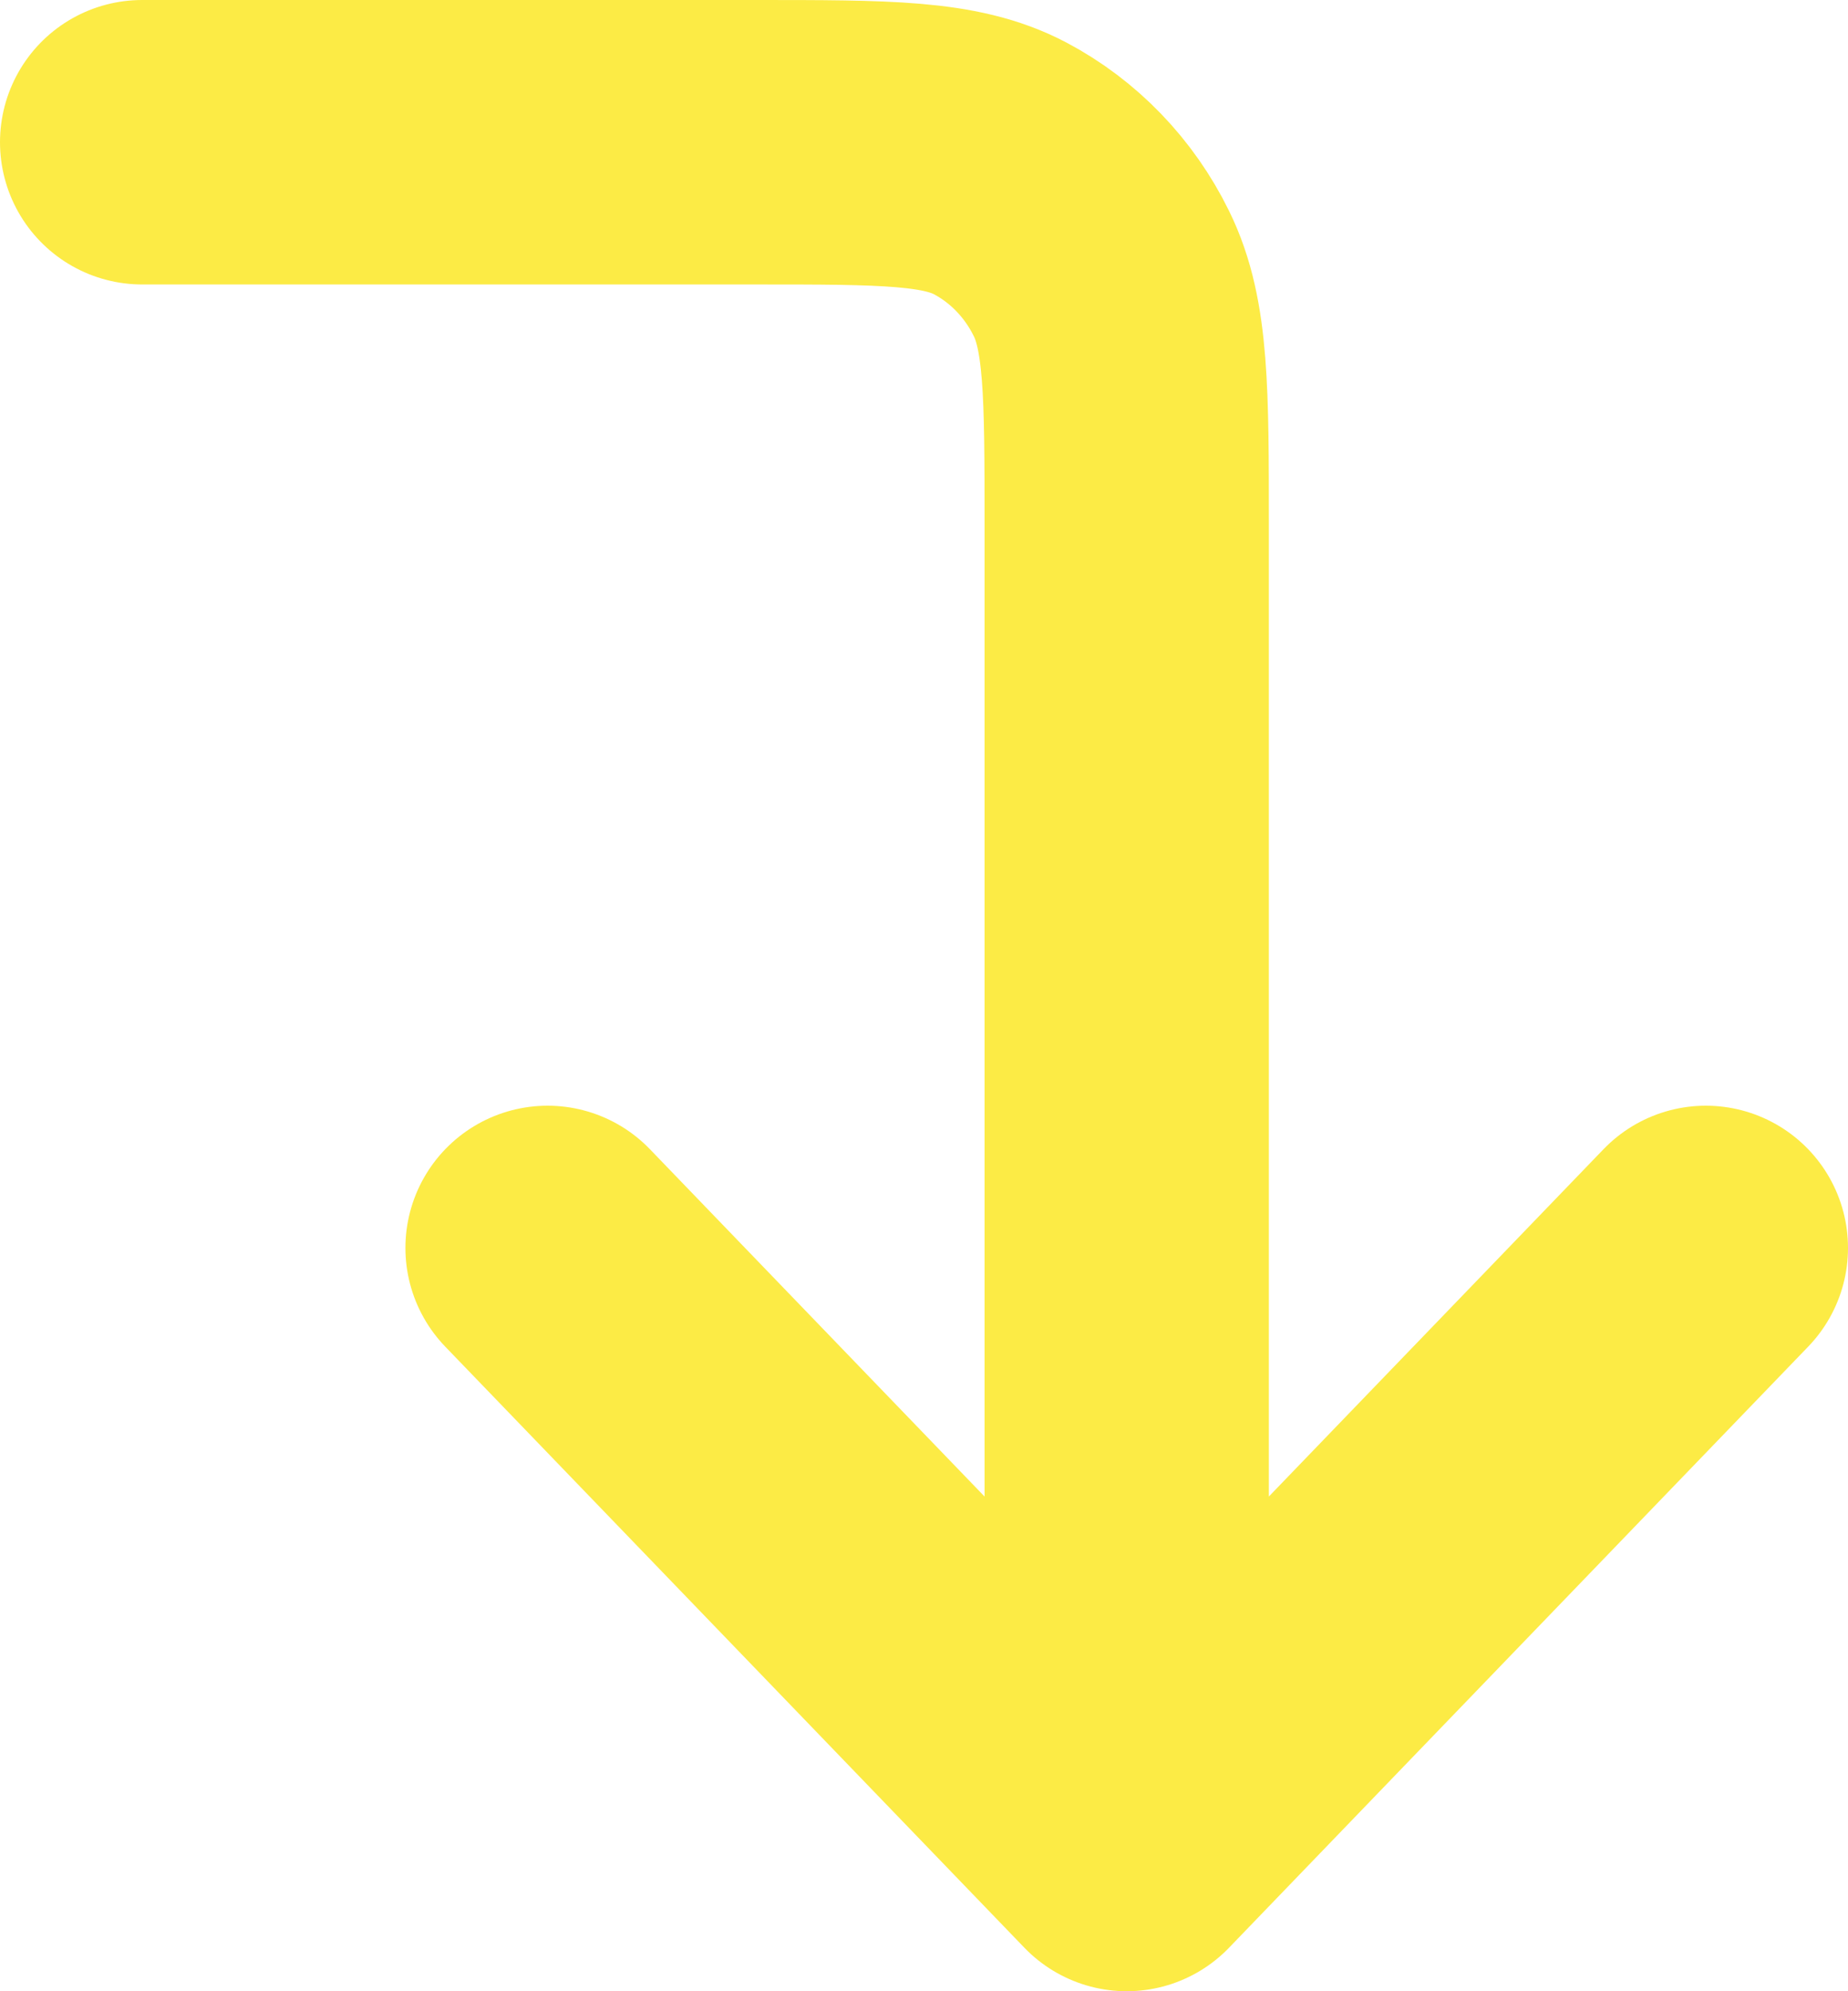 <svg width="13" height="14" viewBox="0 0 13 14" fill="none" xmlns="http://www.w3.org/2000/svg">
<path d="M3.852 8.774L7.926 13M7.926 13L12 8.774M7.926 13V3.702C7.926 2.757 7.926 2.284 7.748 1.923C7.592 1.605 7.342 1.346 7.036 1.184C6.687 1 6.231 1 5.319 1H1" stroke="#FCEB45" stroke-width="2" stroke-linecap="round" stroke-linejoin="round"/>
</svg>
